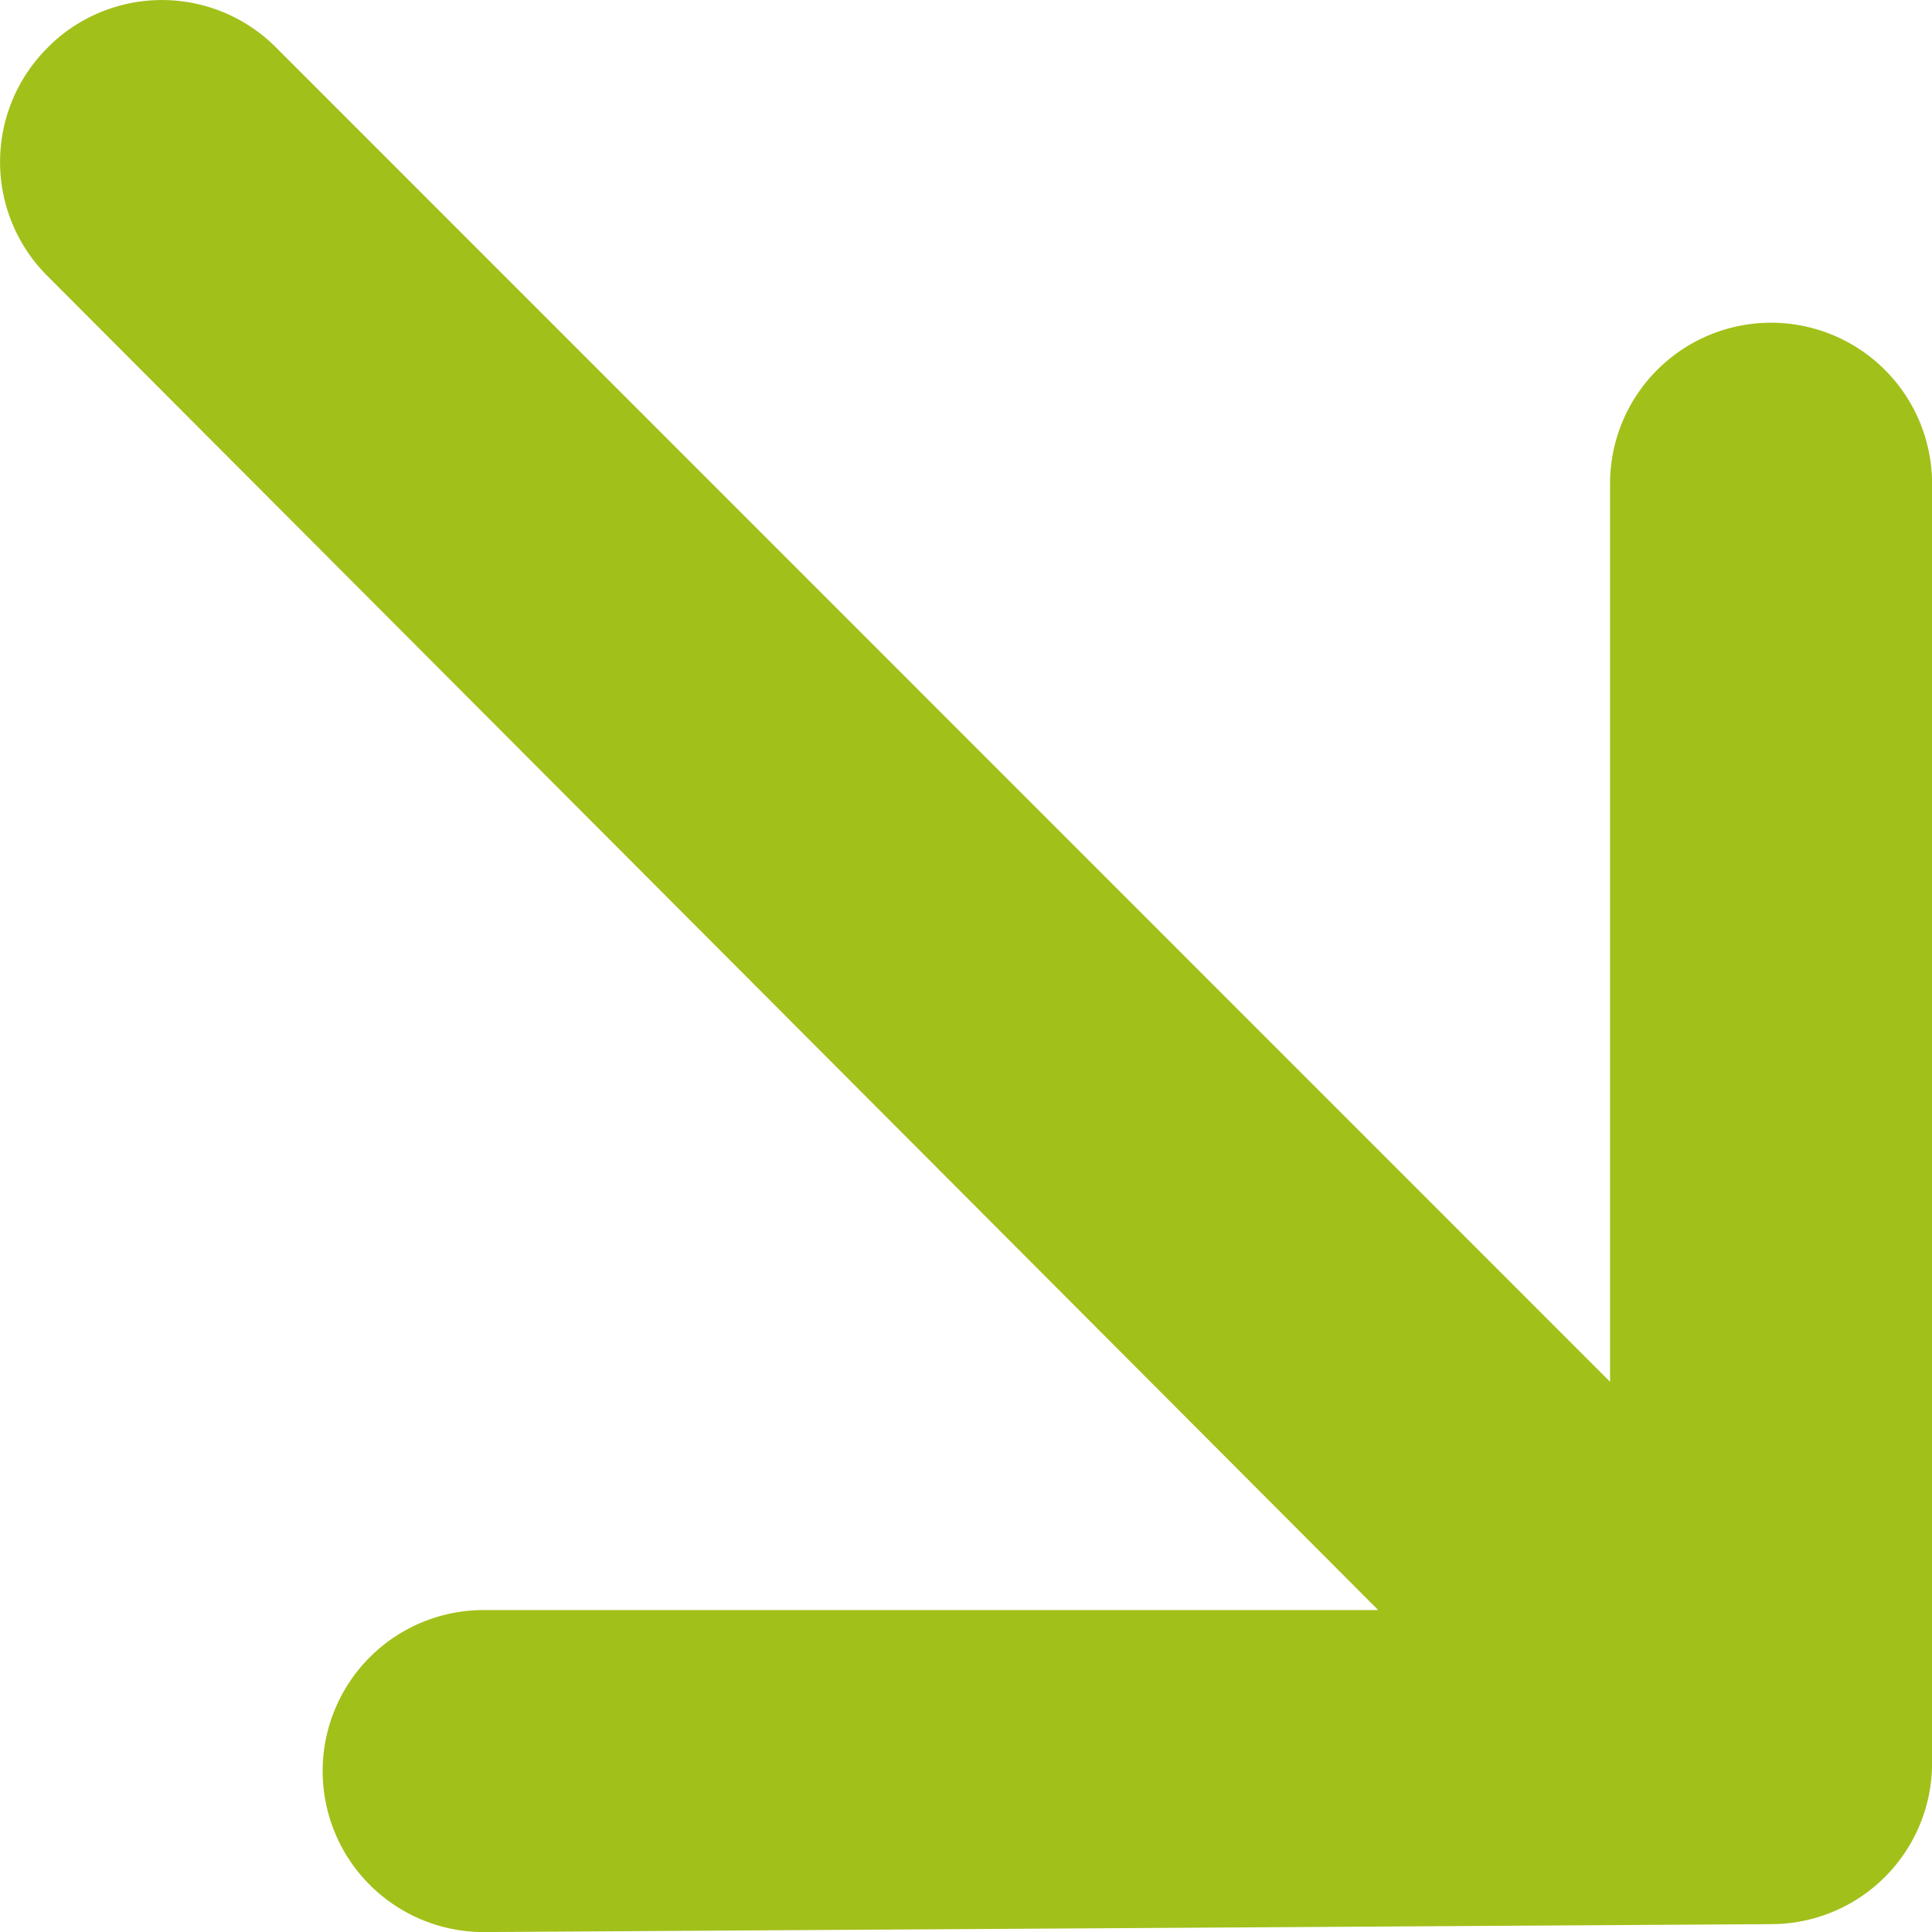 <svg xmlns="http://www.w3.org/2000/svg" xmlns:xlink="http://www.w3.org/1999/xlink" width="29.999" height="30.001" viewBox="0 0 29.999 30.001">
  <defs>
    <clipPath id="clip-path">
      <rect id="Rettangolo_1" data-name="Rettangolo 1" width="29.999" height="30.001" transform="translate(0 0)" fill="none"/>
    </clipPath>
  </defs>
  <g id="Raggruppa_2" data-name="Raggruppa 2" transform="translate(0 0)">
    <g id="Raggruppa_1" data-name="Raggruppa 1" clip-path="url(#clip-path)">
      <path id="Tracciato_1" data-name="Tracciato 1" d="M30,27.377a2.5,2.5,0,0,1-2.5,2.5L7.51,30a2.5,2.5,0,0,1,0-5H21.4L.74,4.289A2.5,2.5,0,0,1,.726.754h0L.74.739A2.473,2.473,0,0,1,1.552.193,2.5,2.5,0,0,1,4.288.739L25,21.455V7.511a2.5,2.5,0,0,1,5,0Z" fill="#a2c01a"/>
    </g>
  </g>
</svg>
